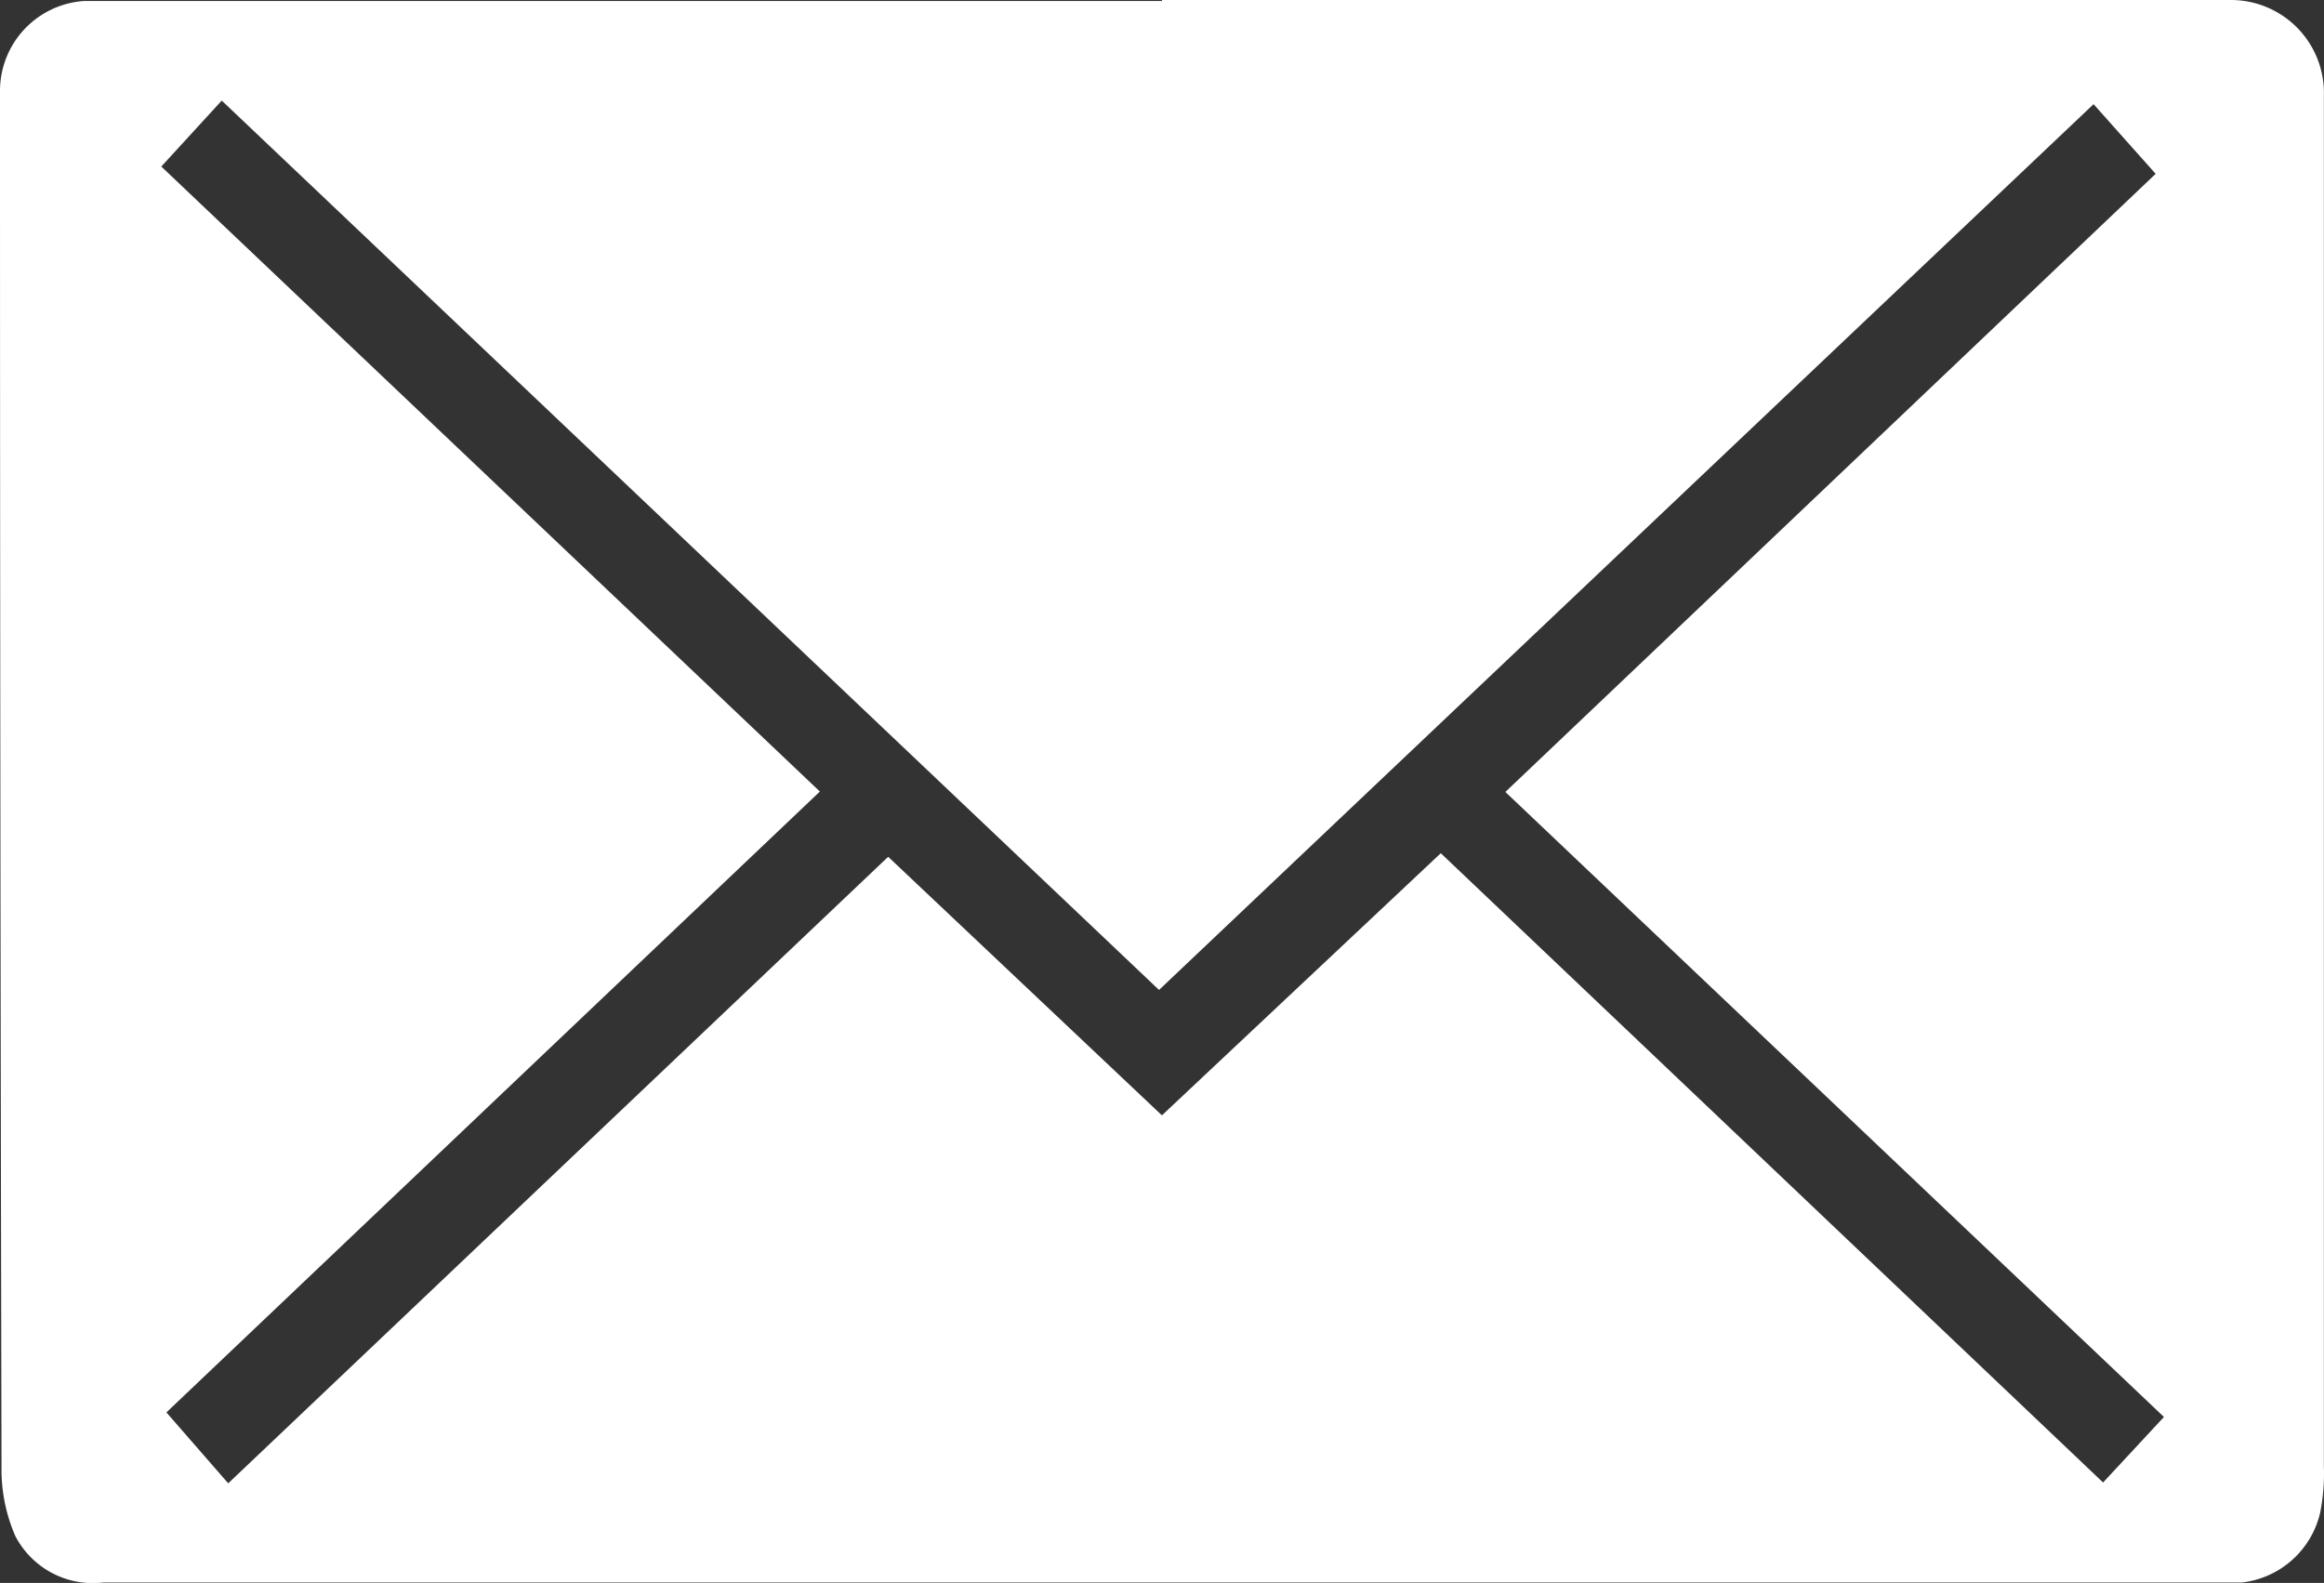 <svg xmlns="http://www.w3.org/2000/svg" width="16.843" height="11.473" viewBox="0 0 16.843 11.473">
  <rect x="0" y="0" width="16.843" height="11.473" fill="#333333" stroke="none"/>
  <g id="Vector_Smart_Object" data-name="Vector Smart Object" transform="translate(280.015 190.736)">
    <path id="Path_23397" data-name="Path 23397" d="M8.421,0h7.747a.674.674,0,0,1,.674.7v9.928a1.46,1.46,0,0,1-.027.337.66.66,0,0,1-.568.505H.748a.634.634,0,0,1-.637-.337,1.209,1.209,0,0,1-.1-.505Q0,5.738,0,.854v-.2H0A.653.653,0,0,1,.613.007H8.421Zm0,8.084,2.021-1.9,4.8,4.561.441-.475-4.773-4.53L15.623,1.26l-.45-.505L8.4,7.175,1.607.729l-.438.478,4.773,4.53-4.736,4.5.448.514L6.437,6.21Z" transform="translate(-280.015 -190.736)" fill="#fff"/>
  </g>
</svg>
